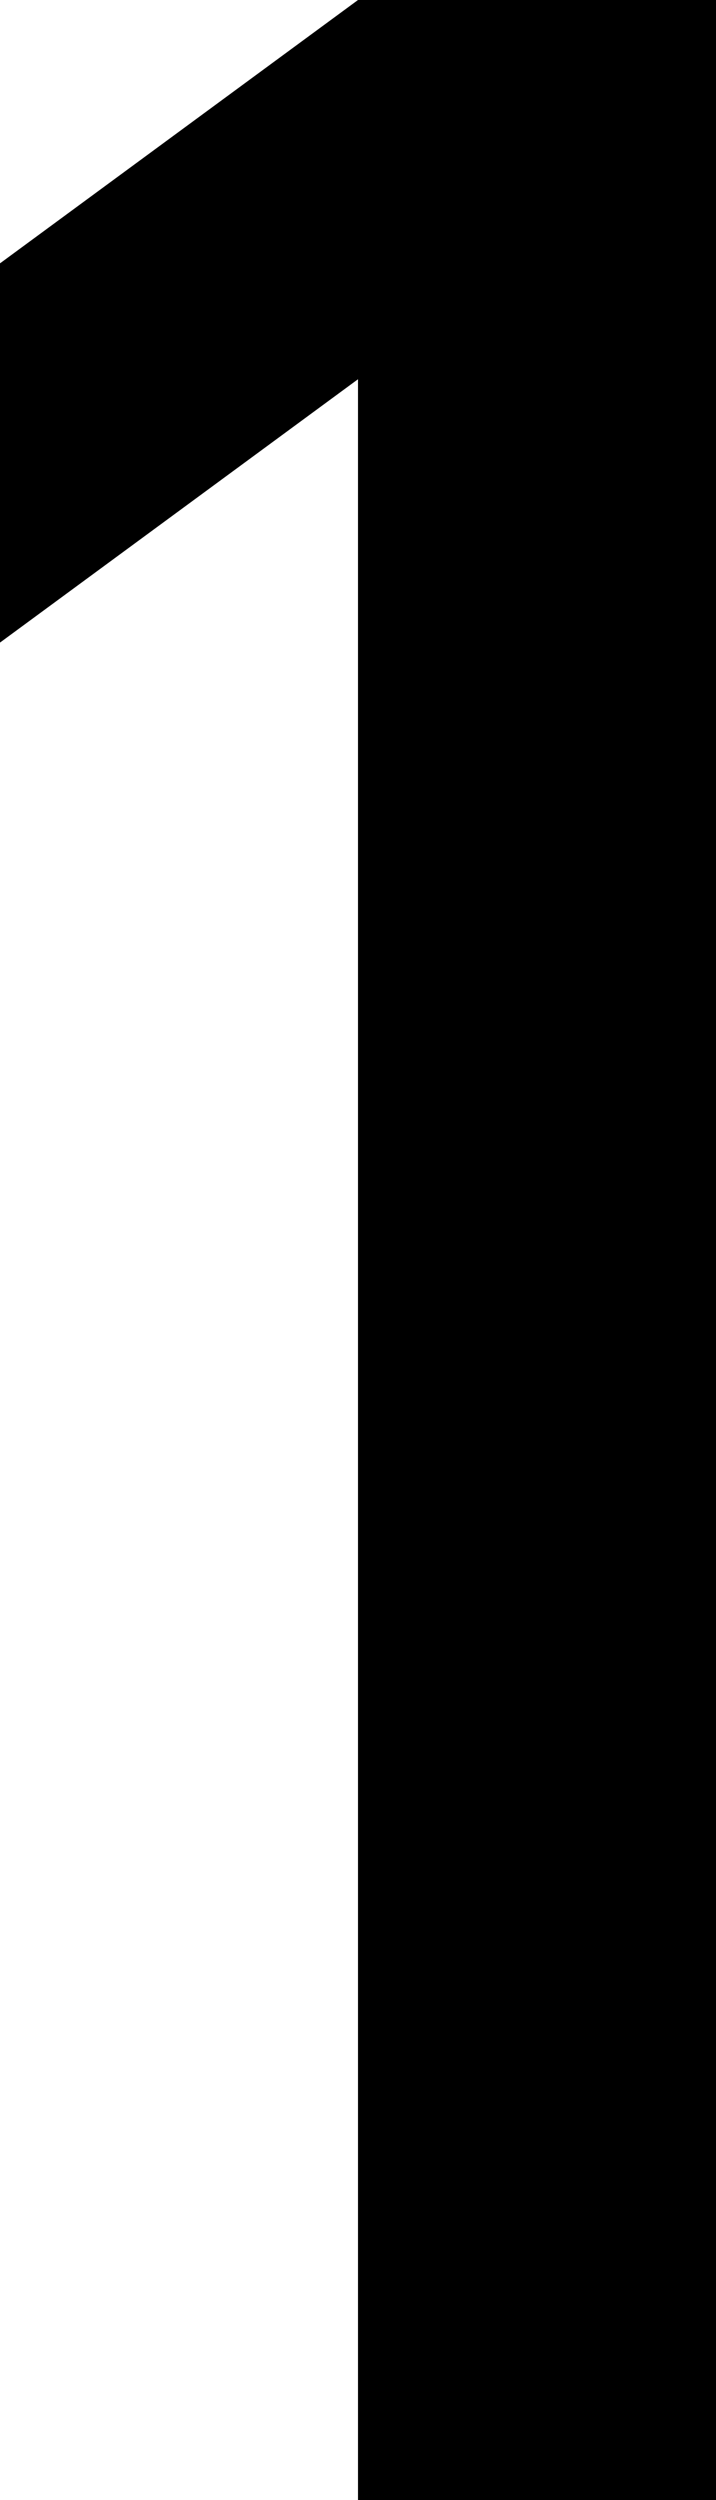 <svg xmlns="http://www.w3.org/2000/svg" width="10.2" height="35.6" viewBox="0 0 10.2 35.6">
  <path id="_1" data-name="1" d="M7.75,0V-30.2l-5.1,3.75v-5.4l5.1-3.75h5.1V0Z" transform="translate(-2.65 35.6)"/>
</svg>
